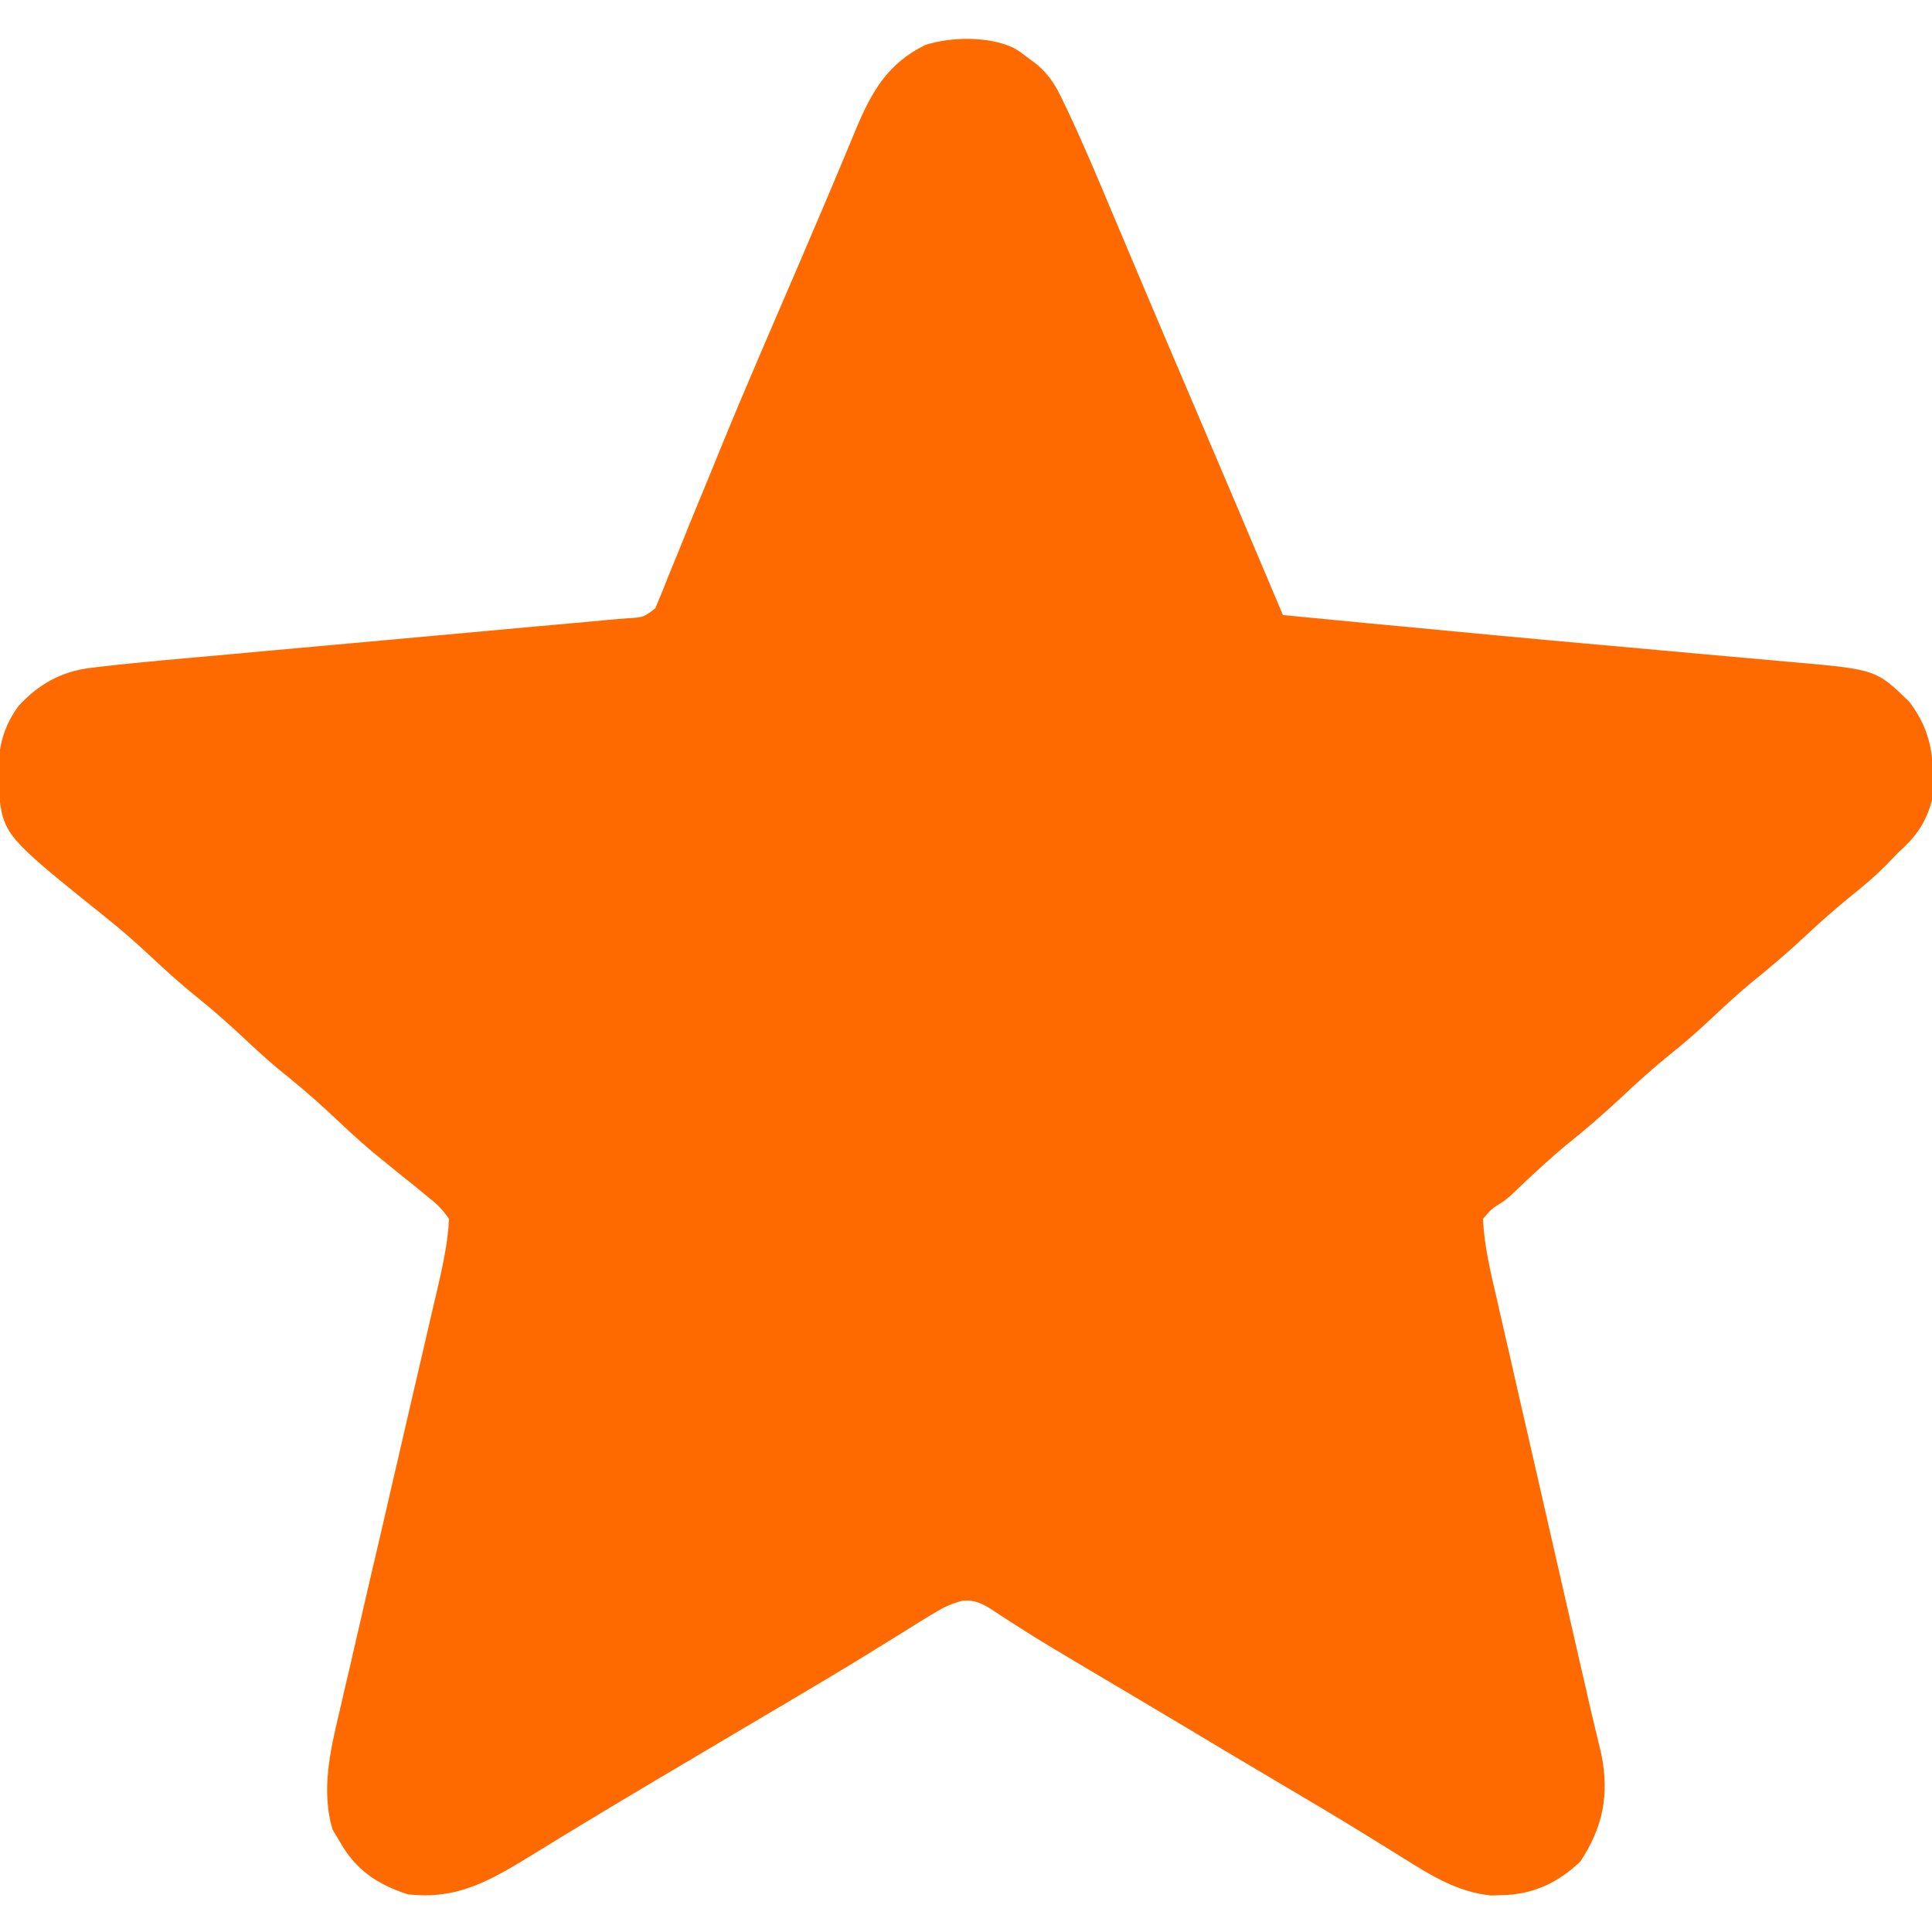<svg width="20" height="20" viewBox="0 0 20 20" fill="none" xmlns="http://www.w3.org/2000/svg">
<g clip-path="url(#clip0_955_2476)">
<path d="M10.493 0.496C10.556 0.533 10.556 0.533 10.625 0.586C10.662 0.614 10.699 0.641 10.737 0.67C10.866 0.778 10.938 0.903 11.008 1.054C11.021 1.081 11.034 1.109 11.048 1.136C11.218 1.496 11.372 1.864 11.526 2.231C11.559 2.311 11.593 2.391 11.627 2.47C11.698 2.639 11.77 2.808 11.841 2.977C12.015 3.389 12.191 3.801 12.367 4.213C12.673 4.93 12.978 5.649 13.281 6.367C13.568 6.395 13.855 6.422 14.141 6.45C14.248 6.46 14.355 6.47 14.462 6.48C15.15 6.546 15.838 6.611 16.526 6.672C16.755 6.693 16.984 6.714 17.214 6.734C17.439 6.755 17.665 6.775 17.891 6.795C18.033 6.807 18.175 6.82 18.318 6.833C18.384 6.839 18.451 6.845 18.517 6.851C19.42 6.929 19.42 6.929 19.766 7.266C20.01 7.586 20.029 7.889 20 8.281C19.94 8.516 19.829 8.668 19.648 8.828C19.608 8.87 19.567 8.913 19.526 8.955C19.415 9.067 19.298 9.166 19.175 9.265C19.007 9.4 18.848 9.541 18.691 9.688C18.506 9.861 18.316 10.023 18.118 10.182C17.97 10.305 17.83 10.437 17.689 10.569C17.559 10.69 17.426 10.805 17.288 10.916C17.117 11.053 16.956 11.198 16.797 11.348C16.605 11.528 16.409 11.698 16.203 11.862C16.052 11.988 15.908 12.121 15.765 12.256C15.735 12.284 15.735 12.284 15.705 12.313C15.685 12.331 15.666 12.35 15.646 12.369C15.586 12.422 15.586 12.422 15.517 12.467C15.44 12.515 15.44 12.515 15.352 12.617C15.364 12.898 15.43 13.168 15.494 13.442C15.504 13.488 15.515 13.534 15.525 13.581C15.554 13.707 15.583 13.832 15.612 13.958C15.642 14.09 15.672 14.222 15.702 14.354C15.759 14.605 15.817 14.855 15.874 15.105C15.939 15.388 16.003 15.671 16.068 15.955C16.169 16.396 16.27 16.838 16.371 17.28C16.386 17.344 16.386 17.344 16.401 17.409C16.41 17.45 16.419 17.491 16.429 17.532C16.438 17.572 16.447 17.611 16.456 17.652C16.476 17.738 16.496 17.823 16.517 17.909C16.527 17.953 16.538 17.997 16.549 18.043C16.559 18.083 16.568 18.123 16.578 18.164C16.661 18.582 16.593 18.917 16.36 19.27C16.123 19.496 15.865 19.613 15.54 19.619C15.505 19.62 15.471 19.621 15.435 19.622C15.093 19.587 14.826 19.422 14.538 19.242C14.419 19.167 14.299 19.094 14.179 19.02C14.154 19.004 14.129 18.989 14.103 18.973C13.808 18.791 13.509 18.614 13.21 18.438C13.11 18.378 13.01 18.319 12.909 18.259C12.885 18.245 12.861 18.231 12.836 18.216C12.665 18.115 12.495 18.013 12.326 17.911C12.126 17.791 11.926 17.672 11.725 17.553C11.7 17.538 11.675 17.523 11.648 17.507C11.515 17.428 11.382 17.349 11.249 17.271C11.015 17.132 10.781 16.994 10.552 16.847C10.52 16.827 10.488 16.806 10.455 16.785C10.398 16.749 10.341 16.712 10.285 16.674C10.173 16.602 10.102 16.561 9.966 16.57C9.833 16.604 9.742 16.652 9.626 16.725C9.583 16.751 9.541 16.777 9.498 16.803C9.464 16.824 9.464 16.824 9.43 16.846C9.334 16.906 9.237 16.966 9.14 17.026C9.088 17.057 9.037 17.089 8.986 17.121C8.704 17.295 8.42 17.463 8.135 17.632C8.082 17.663 8.03 17.694 7.977 17.725C7.792 17.835 7.606 17.945 7.42 18.055C7.235 18.165 7.05 18.274 6.865 18.384C6.827 18.407 6.827 18.407 6.787 18.43C6.504 18.598 6.221 18.767 5.939 18.939C5.902 18.962 5.902 18.962 5.863 18.985C5.745 19.057 5.627 19.129 5.509 19.202C5.082 19.463 4.735 19.672 4.219 19.609C3.902 19.506 3.679 19.354 3.516 19.062C3.491 19.021 3.467 18.98 3.442 18.938C3.325 18.541 3.415 18.135 3.509 17.741C3.521 17.69 3.533 17.638 3.545 17.586C3.57 17.475 3.596 17.365 3.622 17.255C3.663 17.08 3.703 16.904 3.743 16.729C3.807 16.452 3.871 16.175 3.936 15.899C4.051 15.403 4.166 14.907 4.28 14.41C4.32 14.237 4.36 14.063 4.401 13.889C4.426 13.781 4.451 13.673 4.476 13.565C4.493 13.491 4.51 13.418 4.528 13.344C4.583 13.102 4.637 12.866 4.648 12.617C4.579 12.521 4.534 12.472 4.443 12.402C4.411 12.375 4.411 12.375 4.378 12.348C4.313 12.293 4.247 12.24 4.18 12.188C4.11 12.131 4.04 12.074 3.97 12.017C3.935 11.989 3.9 11.96 3.864 11.931C3.706 11.799 3.556 11.657 3.406 11.516C3.237 11.358 3.062 11.211 2.882 11.067C2.757 10.963 2.638 10.853 2.52 10.742C2.367 10.6 2.214 10.463 2.051 10.332C1.865 10.183 1.691 10.024 1.517 9.861C1.387 9.74 1.254 9.625 1.116 9.514C0.037 8.648 0.037 8.648 -0.016 8.175C-0.033 7.852 -0.006 7.57 0.195 7.305C0.399 7.083 0.636 6.95 0.938 6.914C0.962 6.911 0.987 6.908 1.012 6.905C1.464 6.852 1.918 6.815 2.371 6.774C2.512 6.761 2.653 6.748 2.794 6.735C3.06 6.711 3.326 6.687 3.593 6.663C4.07 6.62 4.547 6.576 5.024 6.533C5.191 6.518 5.358 6.503 5.525 6.487C5.604 6.48 5.683 6.473 5.762 6.466C5.858 6.457 5.953 6.449 6.049 6.44C6.132 6.432 6.215 6.425 6.298 6.417C6.366 6.41 6.434 6.405 6.503 6.4C6.662 6.39 6.662 6.39 6.784 6.297C6.797 6.266 6.809 6.236 6.822 6.204C6.837 6.169 6.852 6.133 6.867 6.097C6.882 6.058 6.897 6.019 6.913 5.979C6.938 5.918 6.938 5.918 6.964 5.855C7.02 5.719 7.075 5.583 7.129 5.447C7.168 5.352 7.207 5.257 7.246 5.162C7.308 5.013 7.369 4.865 7.429 4.716C7.572 4.365 7.719 4.017 7.868 3.669C7.878 3.645 7.888 3.621 7.899 3.597C7.95 3.477 8.002 3.358 8.053 3.239C8.129 3.062 8.205 2.886 8.281 2.709C8.317 2.625 8.353 2.54 8.389 2.456C8.476 2.254 8.562 2.052 8.647 1.849C8.688 1.75 8.73 1.65 8.772 1.551C8.801 1.481 8.83 1.411 8.859 1.341C9.023 0.95 9.187 0.658 9.578 0.466C9.842 0.379 10.24 0.374 10.493 0.496Z" fill="#FF6A00"/>
</g>
<defs>
<clipPath id="clip0_955_2476">
<rect width="20" height="20" fill="white"/>
</clipPath>
</defs>
</svg>
